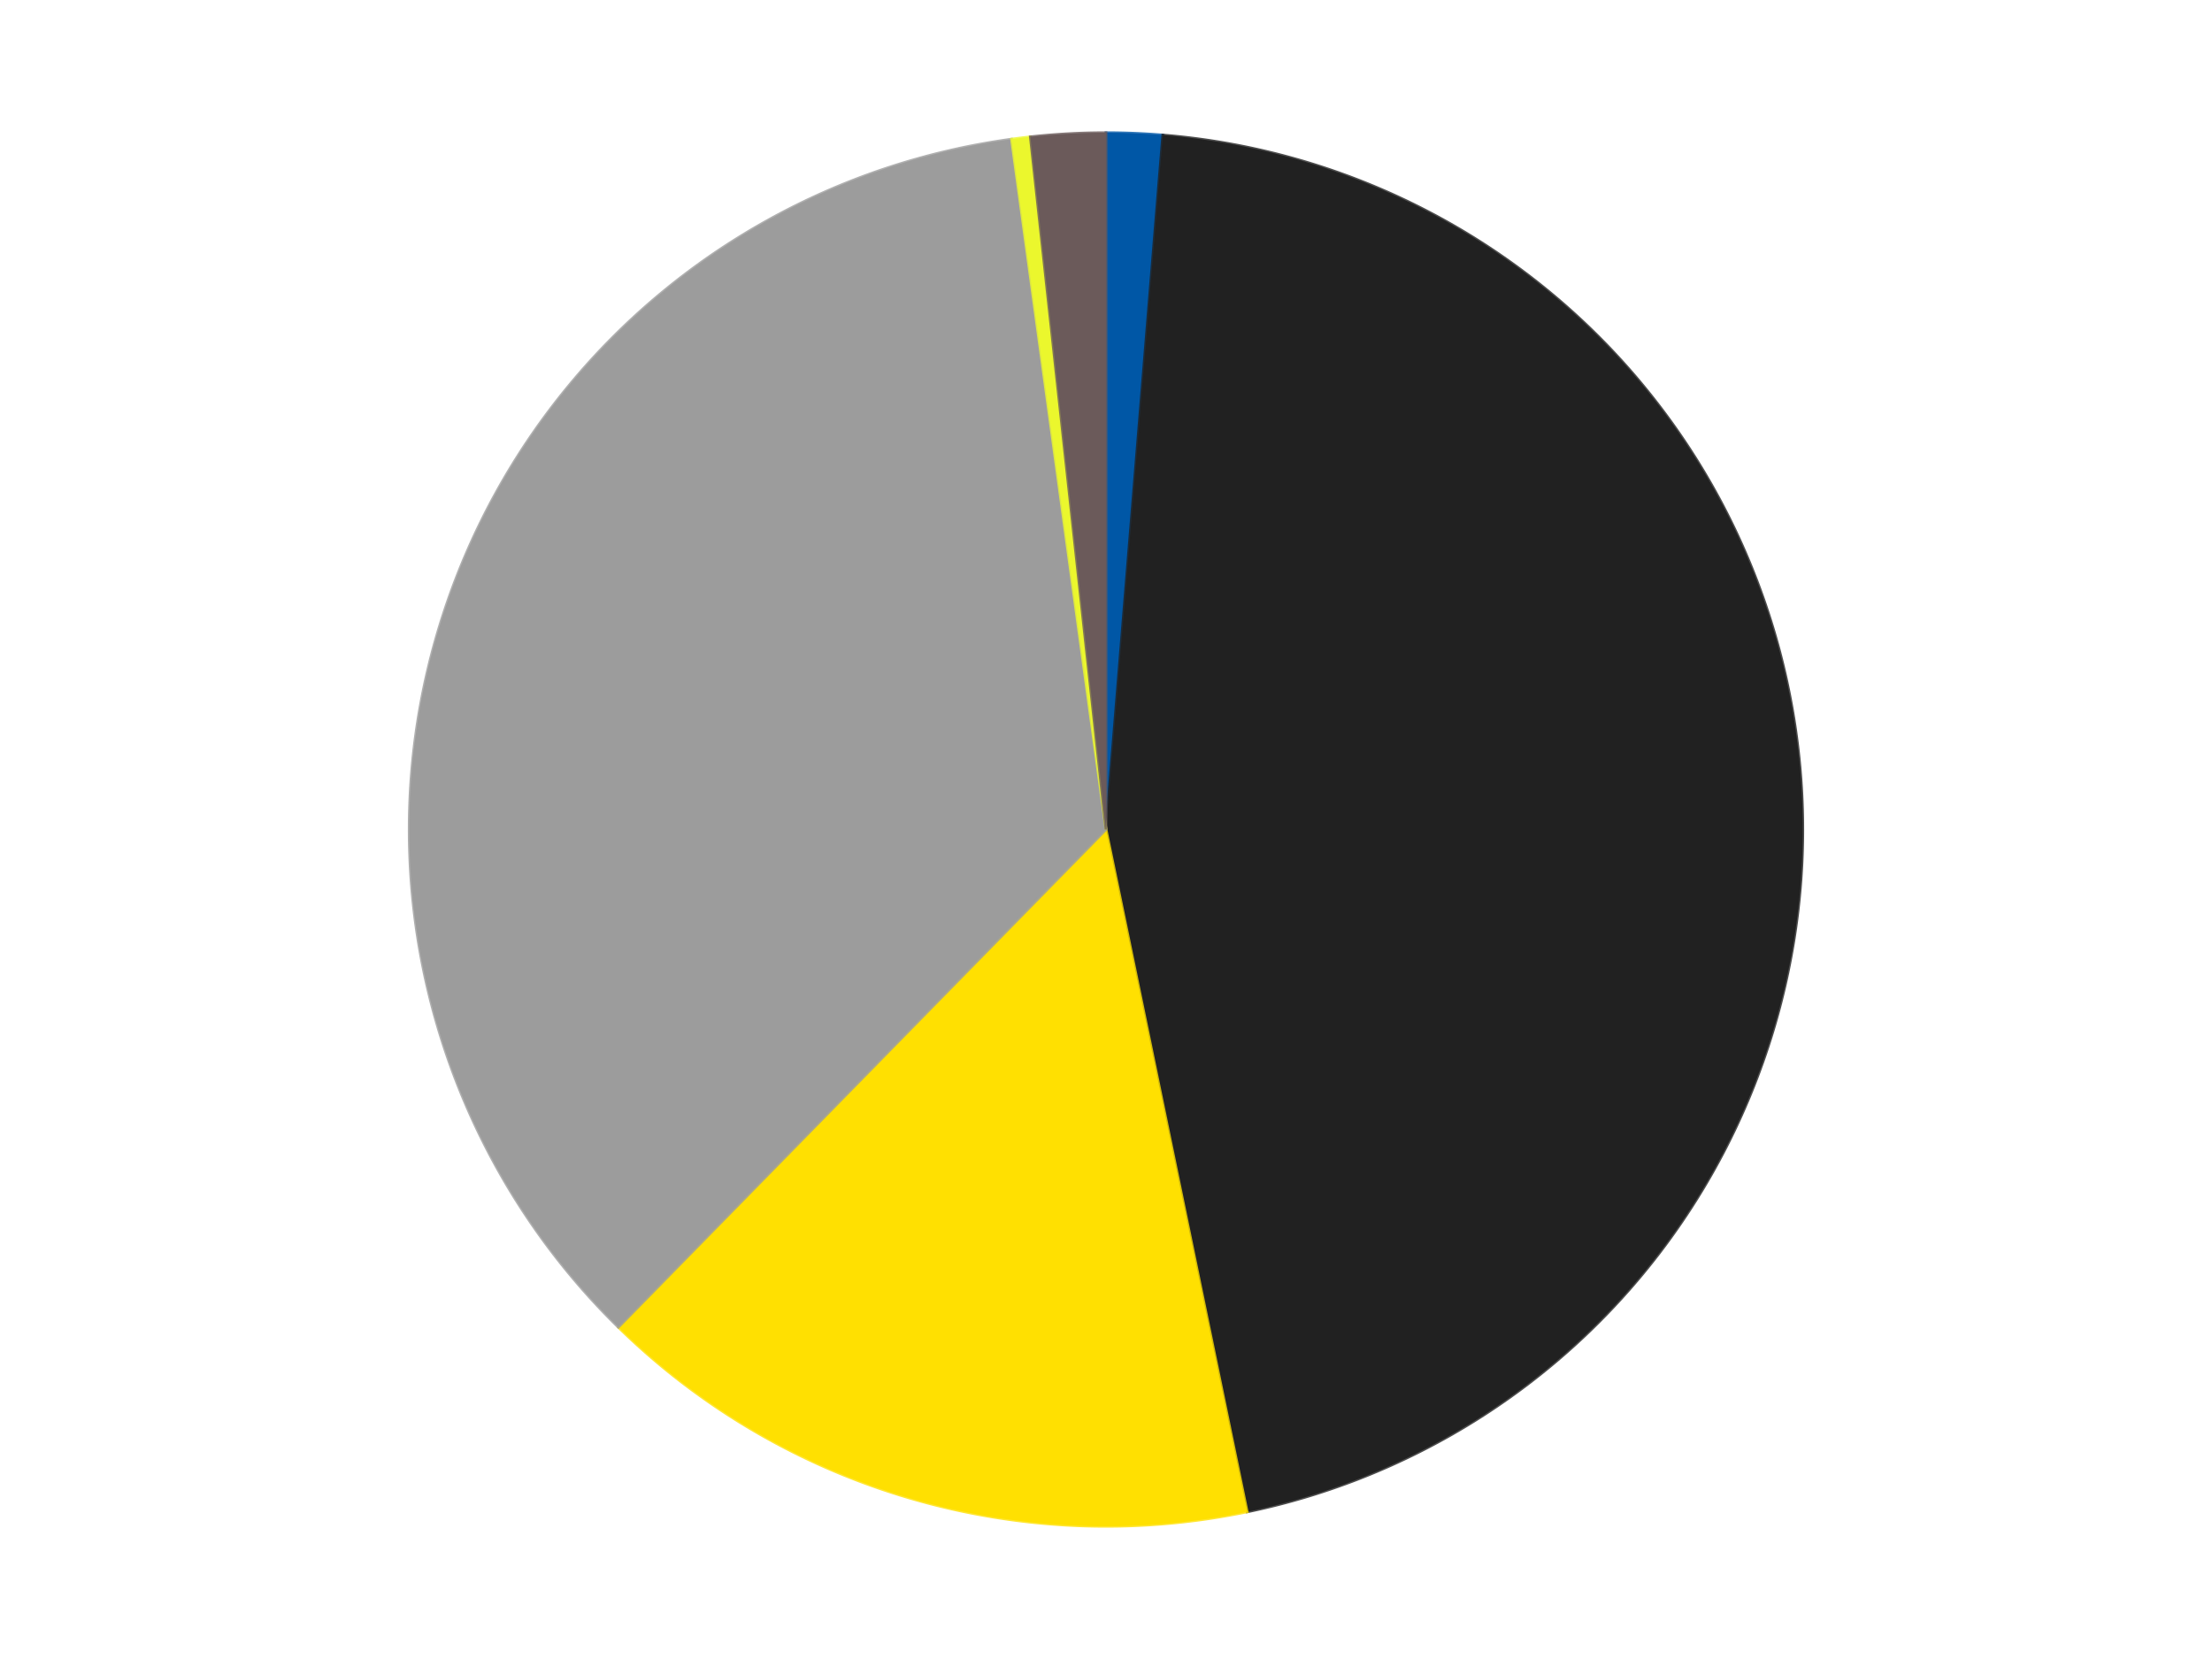 <?xml version='1.0' encoding='utf-8'?>
<svg xmlns="http://www.w3.org/2000/svg" xmlns:xlink="http://www.w3.org/1999/xlink" id="chart-ca320a89-a853-4ff9-a691-3b401d469afe" class="pygal-chart" viewBox="0 0 800 600"><!--Generated with pygal 3.0.4 (lxml) ©Kozea 2012-2016 on 2024-07-06--><!--http://pygal.org--><!--http://github.com/Kozea/pygal--><defs><style type="text/css">#chart-ca320a89-a853-4ff9-a691-3b401d469afe{-webkit-user-select:none;-webkit-font-smoothing:antialiased;font-family:Consolas,"Liberation Mono",Menlo,Courier,monospace}#chart-ca320a89-a853-4ff9-a691-3b401d469afe .title{font-family:Consolas,"Liberation Mono",Menlo,Courier,monospace;font-size:16px}#chart-ca320a89-a853-4ff9-a691-3b401d469afe .legends .legend text{font-family:Consolas,"Liberation Mono",Menlo,Courier,monospace;font-size:14px}#chart-ca320a89-a853-4ff9-a691-3b401d469afe .axis text{font-family:Consolas,"Liberation Mono",Menlo,Courier,monospace;font-size:10px}#chart-ca320a89-a853-4ff9-a691-3b401d469afe .axis text.major{font-family:Consolas,"Liberation Mono",Menlo,Courier,monospace;font-size:10px}#chart-ca320a89-a853-4ff9-a691-3b401d469afe .text-overlay text.value{font-family:Consolas,"Liberation Mono",Menlo,Courier,monospace;font-size:16px}#chart-ca320a89-a853-4ff9-a691-3b401d469afe .text-overlay text.label{font-family:Consolas,"Liberation Mono",Menlo,Courier,monospace;font-size:10px}#chart-ca320a89-a853-4ff9-a691-3b401d469afe .tooltip{font-family:Consolas,"Liberation Mono",Menlo,Courier,monospace;font-size:14px}#chart-ca320a89-a853-4ff9-a691-3b401d469afe text.no_data{font-family:Consolas,"Liberation Mono",Menlo,Courier,monospace;font-size:64px}
#chart-ca320a89-a853-4ff9-a691-3b401d469afe{background-color:transparent}#chart-ca320a89-a853-4ff9-a691-3b401d469afe path,#chart-ca320a89-a853-4ff9-a691-3b401d469afe line,#chart-ca320a89-a853-4ff9-a691-3b401d469afe rect,#chart-ca320a89-a853-4ff9-a691-3b401d469afe circle{-webkit-transition:150ms;-moz-transition:150ms;transition:150ms}#chart-ca320a89-a853-4ff9-a691-3b401d469afe .graph &gt; .background{fill:transparent}#chart-ca320a89-a853-4ff9-a691-3b401d469afe .plot &gt; .background{fill:transparent}#chart-ca320a89-a853-4ff9-a691-3b401d469afe .graph{fill:rgba(0,0,0,.87)}#chart-ca320a89-a853-4ff9-a691-3b401d469afe text.no_data{fill:rgba(0,0,0,1)}#chart-ca320a89-a853-4ff9-a691-3b401d469afe .title{fill:rgba(0,0,0,1)}#chart-ca320a89-a853-4ff9-a691-3b401d469afe .legends .legend text{fill:rgba(0,0,0,.87)}#chart-ca320a89-a853-4ff9-a691-3b401d469afe .legends .legend:hover text{fill:rgba(0,0,0,1)}#chart-ca320a89-a853-4ff9-a691-3b401d469afe .axis .line{stroke:rgba(0,0,0,1)}#chart-ca320a89-a853-4ff9-a691-3b401d469afe .axis .guide.line{stroke:rgba(0,0,0,.54)}#chart-ca320a89-a853-4ff9-a691-3b401d469afe .axis .major.line{stroke:rgba(0,0,0,.87)}#chart-ca320a89-a853-4ff9-a691-3b401d469afe .axis text.major{fill:rgba(0,0,0,1)}#chart-ca320a89-a853-4ff9-a691-3b401d469afe .axis.y .guides:hover .guide.line,#chart-ca320a89-a853-4ff9-a691-3b401d469afe .line-graph .axis.x .guides:hover .guide.line,#chart-ca320a89-a853-4ff9-a691-3b401d469afe .stackedline-graph .axis.x .guides:hover .guide.line,#chart-ca320a89-a853-4ff9-a691-3b401d469afe .xy-graph .axis.x .guides:hover .guide.line{stroke:rgba(0,0,0,1)}#chart-ca320a89-a853-4ff9-a691-3b401d469afe .axis .guides:hover text{fill:rgba(0,0,0,1)}#chart-ca320a89-a853-4ff9-a691-3b401d469afe .reactive{fill-opacity:1.0;stroke-opacity:.8;stroke-width:1}#chart-ca320a89-a853-4ff9-a691-3b401d469afe .ci{stroke:rgba(0,0,0,.87)}#chart-ca320a89-a853-4ff9-a691-3b401d469afe .reactive.active,#chart-ca320a89-a853-4ff9-a691-3b401d469afe .active .reactive{fill-opacity:0.6;stroke-opacity:.9;stroke-width:4}#chart-ca320a89-a853-4ff9-a691-3b401d469afe .ci .reactive.active{stroke-width:1.5}#chart-ca320a89-a853-4ff9-a691-3b401d469afe .series text{fill:rgba(0,0,0,1)}#chart-ca320a89-a853-4ff9-a691-3b401d469afe .tooltip rect{fill:transparent;stroke:rgba(0,0,0,1);-webkit-transition:opacity 150ms;-moz-transition:opacity 150ms;transition:opacity 150ms}#chart-ca320a89-a853-4ff9-a691-3b401d469afe .tooltip .label{fill:rgba(0,0,0,.87)}#chart-ca320a89-a853-4ff9-a691-3b401d469afe .tooltip .label{fill:rgba(0,0,0,.87)}#chart-ca320a89-a853-4ff9-a691-3b401d469afe .tooltip .legend{font-size:.8em;fill:rgba(0,0,0,.54)}#chart-ca320a89-a853-4ff9-a691-3b401d469afe .tooltip .x_label{font-size:.6em;fill:rgba(0,0,0,1)}#chart-ca320a89-a853-4ff9-a691-3b401d469afe .tooltip .xlink{font-size:.5em;text-decoration:underline}#chart-ca320a89-a853-4ff9-a691-3b401d469afe .tooltip .value{font-size:1.5em}#chart-ca320a89-a853-4ff9-a691-3b401d469afe .bound{font-size:.5em}#chart-ca320a89-a853-4ff9-a691-3b401d469afe .max-value{font-size:.75em;fill:rgba(0,0,0,.54)}#chart-ca320a89-a853-4ff9-a691-3b401d469afe .map-element{fill:transparent;stroke:rgba(0,0,0,.54) !important}#chart-ca320a89-a853-4ff9-a691-3b401d469afe .map-element .reactive{fill-opacity:inherit;stroke-opacity:inherit}#chart-ca320a89-a853-4ff9-a691-3b401d469afe .color-0,#chart-ca320a89-a853-4ff9-a691-3b401d469afe .color-0 a:visited{stroke:#F44336;fill:#F44336}#chart-ca320a89-a853-4ff9-a691-3b401d469afe .color-1,#chart-ca320a89-a853-4ff9-a691-3b401d469afe .color-1 a:visited{stroke:#3F51B5;fill:#3F51B5}#chart-ca320a89-a853-4ff9-a691-3b401d469afe .color-2,#chart-ca320a89-a853-4ff9-a691-3b401d469afe .color-2 a:visited{stroke:#009688;fill:#009688}#chart-ca320a89-a853-4ff9-a691-3b401d469afe .color-3,#chart-ca320a89-a853-4ff9-a691-3b401d469afe .color-3 a:visited{stroke:#FFC107;fill:#FFC107}#chart-ca320a89-a853-4ff9-a691-3b401d469afe .color-4,#chart-ca320a89-a853-4ff9-a691-3b401d469afe .color-4 a:visited{stroke:#FF5722;fill:#FF5722}#chart-ca320a89-a853-4ff9-a691-3b401d469afe .color-5,#chart-ca320a89-a853-4ff9-a691-3b401d469afe .color-5 a:visited{stroke:#9C27B0;fill:#9C27B0}#chart-ca320a89-a853-4ff9-a691-3b401d469afe .text-overlay .color-0 text{fill:black}#chart-ca320a89-a853-4ff9-a691-3b401d469afe .text-overlay .color-1 text{fill:black}#chart-ca320a89-a853-4ff9-a691-3b401d469afe .text-overlay .color-2 text{fill:black}#chart-ca320a89-a853-4ff9-a691-3b401d469afe .text-overlay .color-3 text{fill:black}#chart-ca320a89-a853-4ff9-a691-3b401d469afe .text-overlay .color-4 text{fill:black}#chart-ca320a89-a853-4ff9-a691-3b401d469afe .text-overlay .color-5 text{fill:black}
#chart-ca320a89-a853-4ff9-a691-3b401d469afe text.no_data{text-anchor:middle}#chart-ca320a89-a853-4ff9-a691-3b401d469afe .guide.line{fill:none}#chart-ca320a89-a853-4ff9-a691-3b401d469afe .centered{text-anchor:middle}#chart-ca320a89-a853-4ff9-a691-3b401d469afe .title{text-anchor:middle}#chart-ca320a89-a853-4ff9-a691-3b401d469afe .legends .legend text{fill-opacity:1}#chart-ca320a89-a853-4ff9-a691-3b401d469afe .axis.x text{text-anchor:middle}#chart-ca320a89-a853-4ff9-a691-3b401d469afe .axis.x:not(.web) text[transform]{text-anchor:start}#chart-ca320a89-a853-4ff9-a691-3b401d469afe .axis.x:not(.web) text[transform].backwards{text-anchor:end}#chart-ca320a89-a853-4ff9-a691-3b401d469afe .axis.y text{text-anchor:end}#chart-ca320a89-a853-4ff9-a691-3b401d469afe .axis.y text[transform].backwards{text-anchor:start}#chart-ca320a89-a853-4ff9-a691-3b401d469afe .axis.y2 text{text-anchor:start}#chart-ca320a89-a853-4ff9-a691-3b401d469afe .axis.y2 text[transform].backwards{text-anchor:end}#chart-ca320a89-a853-4ff9-a691-3b401d469afe .axis .guide.line{stroke-dasharray:4,4;stroke:black}#chart-ca320a89-a853-4ff9-a691-3b401d469afe .axis .major.guide.line{stroke-dasharray:6,6;stroke:black}#chart-ca320a89-a853-4ff9-a691-3b401d469afe .horizontal .axis.y .guide.line,#chart-ca320a89-a853-4ff9-a691-3b401d469afe .horizontal .axis.y2 .guide.line,#chart-ca320a89-a853-4ff9-a691-3b401d469afe .vertical .axis.x .guide.line{opacity:0}#chart-ca320a89-a853-4ff9-a691-3b401d469afe .horizontal .axis.always_show .guide.line,#chart-ca320a89-a853-4ff9-a691-3b401d469afe .vertical .axis.always_show .guide.line{opacity:1 !important}#chart-ca320a89-a853-4ff9-a691-3b401d469afe .axis.y .guides:hover .guide.line,#chart-ca320a89-a853-4ff9-a691-3b401d469afe .axis.y2 .guides:hover .guide.line,#chart-ca320a89-a853-4ff9-a691-3b401d469afe .axis.x .guides:hover .guide.line{opacity:1}#chart-ca320a89-a853-4ff9-a691-3b401d469afe .axis .guides:hover text{opacity:1}#chart-ca320a89-a853-4ff9-a691-3b401d469afe .nofill{fill:none}#chart-ca320a89-a853-4ff9-a691-3b401d469afe .subtle-fill{fill-opacity:.2}#chart-ca320a89-a853-4ff9-a691-3b401d469afe .dot{stroke-width:1px;fill-opacity:1;stroke-opacity:1}#chart-ca320a89-a853-4ff9-a691-3b401d469afe .dot.active{stroke-width:5px}#chart-ca320a89-a853-4ff9-a691-3b401d469afe .dot.negative{fill:transparent}#chart-ca320a89-a853-4ff9-a691-3b401d469afe text,#chart-ca320a89-a853-4ff9-a691-3b401d469afe tspan{stroke:none !important}#chart-ca320a89-a853-4ff9-a691-3b401d469afe .series text.active{opacity:1}#chart-ca320a89-a853-4ff9-a691-3b401d469afe .tooltip rect{fill-opacity:.95;stroke-width:.5}#chart-ca320a89-a853-4ff9-a691-3b401d469afe .tooltip text{fill-opacity:1}#chart-ca320a89-a853-4ff9-a691-3b401d469afe .showable{visibility:hidden}#chart-ca320a89-a853-4ff9-a691-3b401d469afe .showable.shown{visibility:visible}#chart-ca320a89-a853-4ff9-a691-3b401d469afe .gauge-background{fill:rgba(229,229,229,1);stroke:none}#chart-ca320a89-a853-4ff9-a691-3b401d469afe .bg-lines{stroke:transparent;stroke-width:2px}</style><script type="text/javascript">window.pygal = window.pygal || {};window.pygal.config = window.pygal.config || {};window.pygal.config['ca320a89-a853-4ff9-a691-3b401d469afe'] = {"allow_interruptions": false, "box_mode": "extremes", "classes": ["pygal-chart"], "css": ["file://style.css", "file://graph.css"], "defs": [], "disable_xml_declaration": false, "dots_size": 2.5, "dynamic_print_values": false, "explicit_size": false, "fill": false, "force_uri_protocol": "https", "formatter": null, "half_pie": false, "height": 600, "include_x_axis": false, "inner_radius": 0, "interpolate": null, "interpolation_parameters": {}, "interpolation_precision": 250, "inverse_y_axis": false, "js": ["//kozea.github.io/pygal.js/2.0.x/pygal-tooltips.min.js"], "legend_at_bottom": false, "legend_at_bottom_columns": null, "legend_box_size": 12, "logarithmic": false, "margin": 20, "margin_bottom": null, "margin_left": null, "margin_right": null, "margin_top": null, "max_scale": 16, "min_scale": 4, "missing_value_fill_truncation": "x", "no_data_text": "No data", "no_prefix": false, "order_min": null, "pretty_print": false, "print_labels": false, "print_values": false, "print_values_position": "center", "print_zeroes": true, "range": null, "rounded_bars": null, "secondary_range": null, "show_dots": true, "show_legend": false, "show_minor_x_labels": true, "show_minor_y_labels": true, "show_only_major_dots": false, "show_x_guides": false, "show_x_labels": true, "show_y_guides": true, "show_y_labels": true, "spacing": 10, "stack_from_top": false, "strict": false, "stroke": true, "stroke_style": null, "style": {"background": "transparent", "ci_colors": [], "colors": ["#F44336", "#3F51B5", "#009688", "#FFC107", "#FF5722", "#9C27B0", "#03A9F4", "#8BC34A", "#FF9800", "#E91E63", "#2196F3", "#4CAF50", "#FFEB3B", "#673AB7", "#00BCD4", "#CDDC39", "#9E9E9E", "#607D8B"], "dot_opacity": "1", "font_family": "Consolas, \"Liberation Mono\", Menlo, Courier, monospace", "foreground": "rgba(0, 0, 0, .87)", "foreground_strong": "rgba(0, 0, 0, 1)", "foreground_subtle": "rgba(0, 0, 0, .54)", "guide_stroke_color": "black", "guide_stroke_dasharray": "4,4", "label_font_family": "Consolas, \"Liberation Mono\", Menlo, Courier, monospace", "label_font_size": 10, "legend_font_family": "Consolas, \"Liberation Mono\", Menlo, Courier, monospace", "legend_font_size": 14, "major_guide_stroke_color": "black", "major_guide_stroke_dasharray": "6,6", "major_label_font_family": "Consolas, \"Liberation Mono\", Menlo, Courier, monospace", "major_label_font_size": 10, "no_data_font_family": "Consolas, \"Liberation Mono\", Menlo, Courier, monospace", "no_data_font_size": 64, "opacity": "1.0", "opacity_hover": "0.6", "plot_background": "transparent", "stroke_opacity": ".8", "stroke_opacity_hover": ".9", "stroke_width": "1", "stroke_width_hover": "4", "title_font_family": "Consolas, \"Liberation Mono\", Menlo, Courier, monospace", "title_font_size": 16, "tooltip_font_family": "Consolas, \"Liberation Mono\", Menlo, Courier, monospace", "tooltip_font_size": 14, "transition": "150ms", "value_background": "rgba(229, 229, 229, 1)", "value_colors": [], "value_font_family": "Consolas, \"Liberation Mono\", Menlo, Courier, monospace", "value_font_size": 16, "value_label_font_family": "Consolas, \"Liberation Mono\", Menlo, Courier, monospace", "value_label_font_size": 10}, "title": null, "tooltip_border_radius": 0, "tooltip_fancy_mode": true, "truncate_label": null, "truncate_legend": null, "width": 800, "x_label_rotation": 0, "x_labels": null, "x_labels_major": null, "x_labels_major_count": null, "x_labels_major_every": null, "x_title": null, "xrange": null, "y_label_rotation": 0, "y_labels": null, "y_labels_major": null, "y_labels_major_count": null, "y_labels_major_every": null, "y_title": null, "zero": 0, "legends": ["Blue", "Black", "Yellow", "Light Gray", "Trans-Yellow", "Dark Gray"]}</script><script type="text/javascript" xlink:href="https://kozea.github.io/pygal.js/2.0.x/pygal-tooltips.min.js"/></defs><title>Pygal</title><g class="graph pie-graph vertical"><rect x="0" y="0" width="800" height="600" class="background"/><g transform="translate(20, 20)" class="plot"><rect x="0" y="0" width="760" height="560" class="background"/><g class="series serie-0 color-0"><g class="slices"><g class="slice" style="fill: #0057A6; stroke: #0057A6"><path d="M380 28 A252 252 0 0 1 400.54 28.839 L380 280 A0 0 0 0 0 380 280 z" class="slice reactive tooltip-trigger"/><desc class="value">3</desc><desc class="x centered">385.1393618437598</desc><desc class="y centered">154.10485728258254</desc></g></g></g><g class="series serie-1 color-1"><g class="slices"><g class="slice" style="fill: #212121; stroke: #212121"><path d="M400.54 28.839 A252 252 0 0 1 431.052 526.775 L380 280 A0 0 0 0 0 380 280 z" class="slice reactive tooltip-trigger"/><desc class="value">105</desc><desc class="x centered">505.7641120223642</desc><desc class="y centered">272.2936307364478</desc></g></g></g><g class="series serie-2 color-2"><g class="slices"><g class="slice" style="fill: #FFE001; stroke: #FFE001"><path d="M431.052 526.775 A252 252 0 0 1 203.636 459.999 L380 280 A0 0 0 0 0 380 280 z" class="slice reactive tooltip-trigger"/><desc class="value">36</desc><desc class="x centered">344.5016978379799</desc><desc class="y centered">400.8961146754267</desc></g></g></g><g class="series serie-3 color-3"><g class="slices"><g class="slice" style="fill: #9C9C9C; stroke: #9C9C9C"><path d="M203.636 459.999 A252 252 0 0 1 345.834 30.327 L380 280 A0 0 0 0 0 380 280 z" class="slice reactive tooltip-trigger"/><desc class="value">82</desc><desc class="x centered">260.3804631494788</desc><desc class="y centered">240.4125473960902</desc></g></g></g><g class="series serie-4 color-4"><g class="slices"><g class="slice" style="fill: #EBF72D; stroke: #EBF72D"><path d="M345.834 30.327 A252 252 0 0 1 352.637 29.49 L380 280 A0 0 0 0 0 380 280 z" class="slice reactive tooltip-trigger"/><desc class="value">1</desc><desc class="x centered">364.6161160738558</desc><desc class="y centered">154.9426686861305</desc></g></g></g><g class="series serie-5 color-5"><g class="slices"><g class="slice" style="fill: #6B5A5A; stroke: #6B5A5A"><path d="M352.637 29.49 A252 252 0 0 1 380 28 L380 280 A0 0 0 0 0 380 280 z" class="slice reactive tooltip-trigger"/><desc class="value">4</desc><desc class="x centered">373.1489962774732</desc><desc class="y centered">154.1863928345033</desc></g></g></g></g><g class="titles"/><g transform="translate(20, 20)" class="plot overlay"><g class="series serie-0 color-0"/><g class="series serie-1 color-1"/><g class="series serie-2 color-2"/><g class="series serie-3 color-3"/><g class="series serie-4 color-4"/><g class="series serie-5 color-5"/></g><g transform="translate(20, 20)" class="plot text-overlay"><g class="series serie-0 color-0"/><g class="series serie-1 color-1"/><g class="series serie-2 color-2"/><g class="series serie-3 color-3"/><g class="series serie-4 color-4"/><g class="series serie-5 color-5"/></g><g transform="translate(20, 20)" class="plot tooltip-overlay"><g transform="translate(0 0)" style="opacity: 0" class="tooltip"><rect rx="0" ry="0" width="0" height="0" class="tooltip-box"/><g class="text"/></g></g></g></svg>